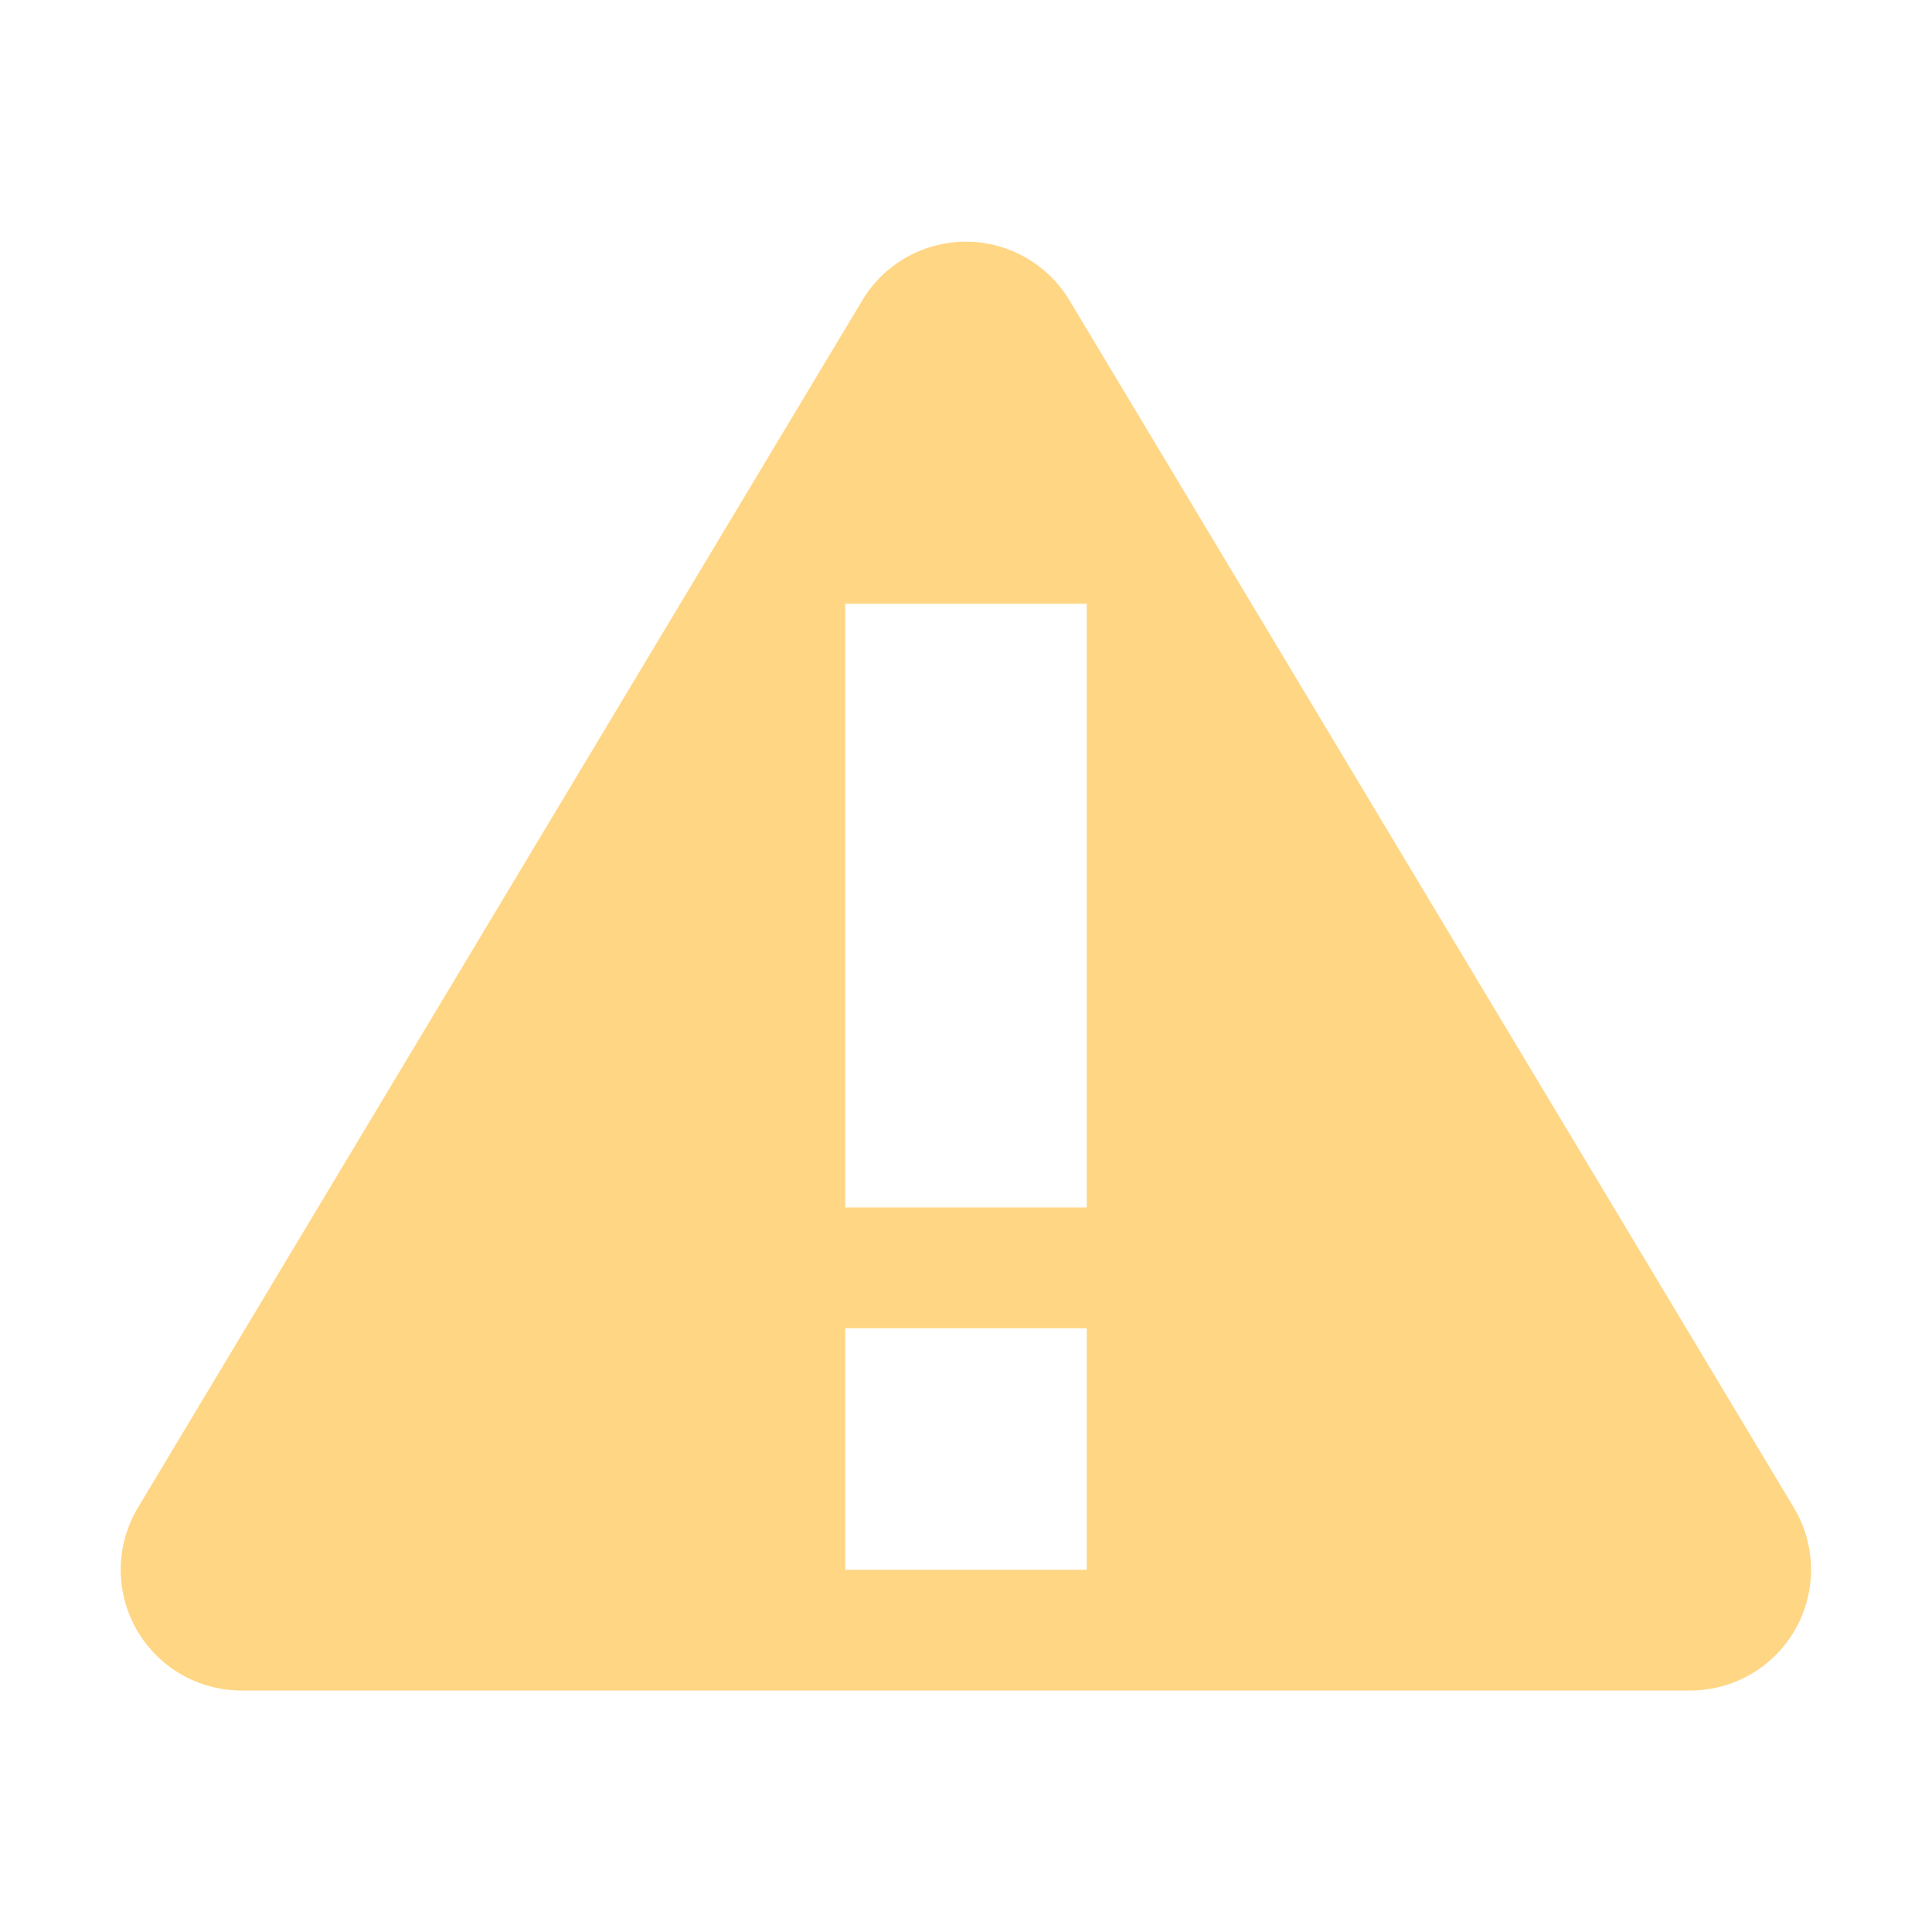 <svg width="16" height="16" version="1.1" viewBox="0 0 16 16" xmlns="http://www.w3.org/2000/svg">
<g transform="translate(0 -1036.4)">
<g transform="translate(0 -1.6949e-5)">
<path transform="translate(0 1036.4)" d="m8.029 2.002a1 1 0 0 0 -0.887 0.484l-6 10a1 1 0 0 0 0.857 1.514h12a1 1 0 0 0 0.857 -1.514l-6-10a1 1 0 0 0 -0.828 -0.484zm-1.029 2.998h2v5h-2v-5zm0 6h2v2h-2v-2z" color="#000000" color-rendering="auto" fill="#ffd684" fill-rule="evenodd" image-rendering="auto" shape-rendering="auto" solid-color="#000000" style="block-progression:tb;isolation:auto;mix-blend-mode:normal;text-decoration-color:#000000;text-decoration-line:none;text-decoration-style:solid;text-indent:0;text-transform:none;white-space:normal"/>
</g>
</g>
</svg>
